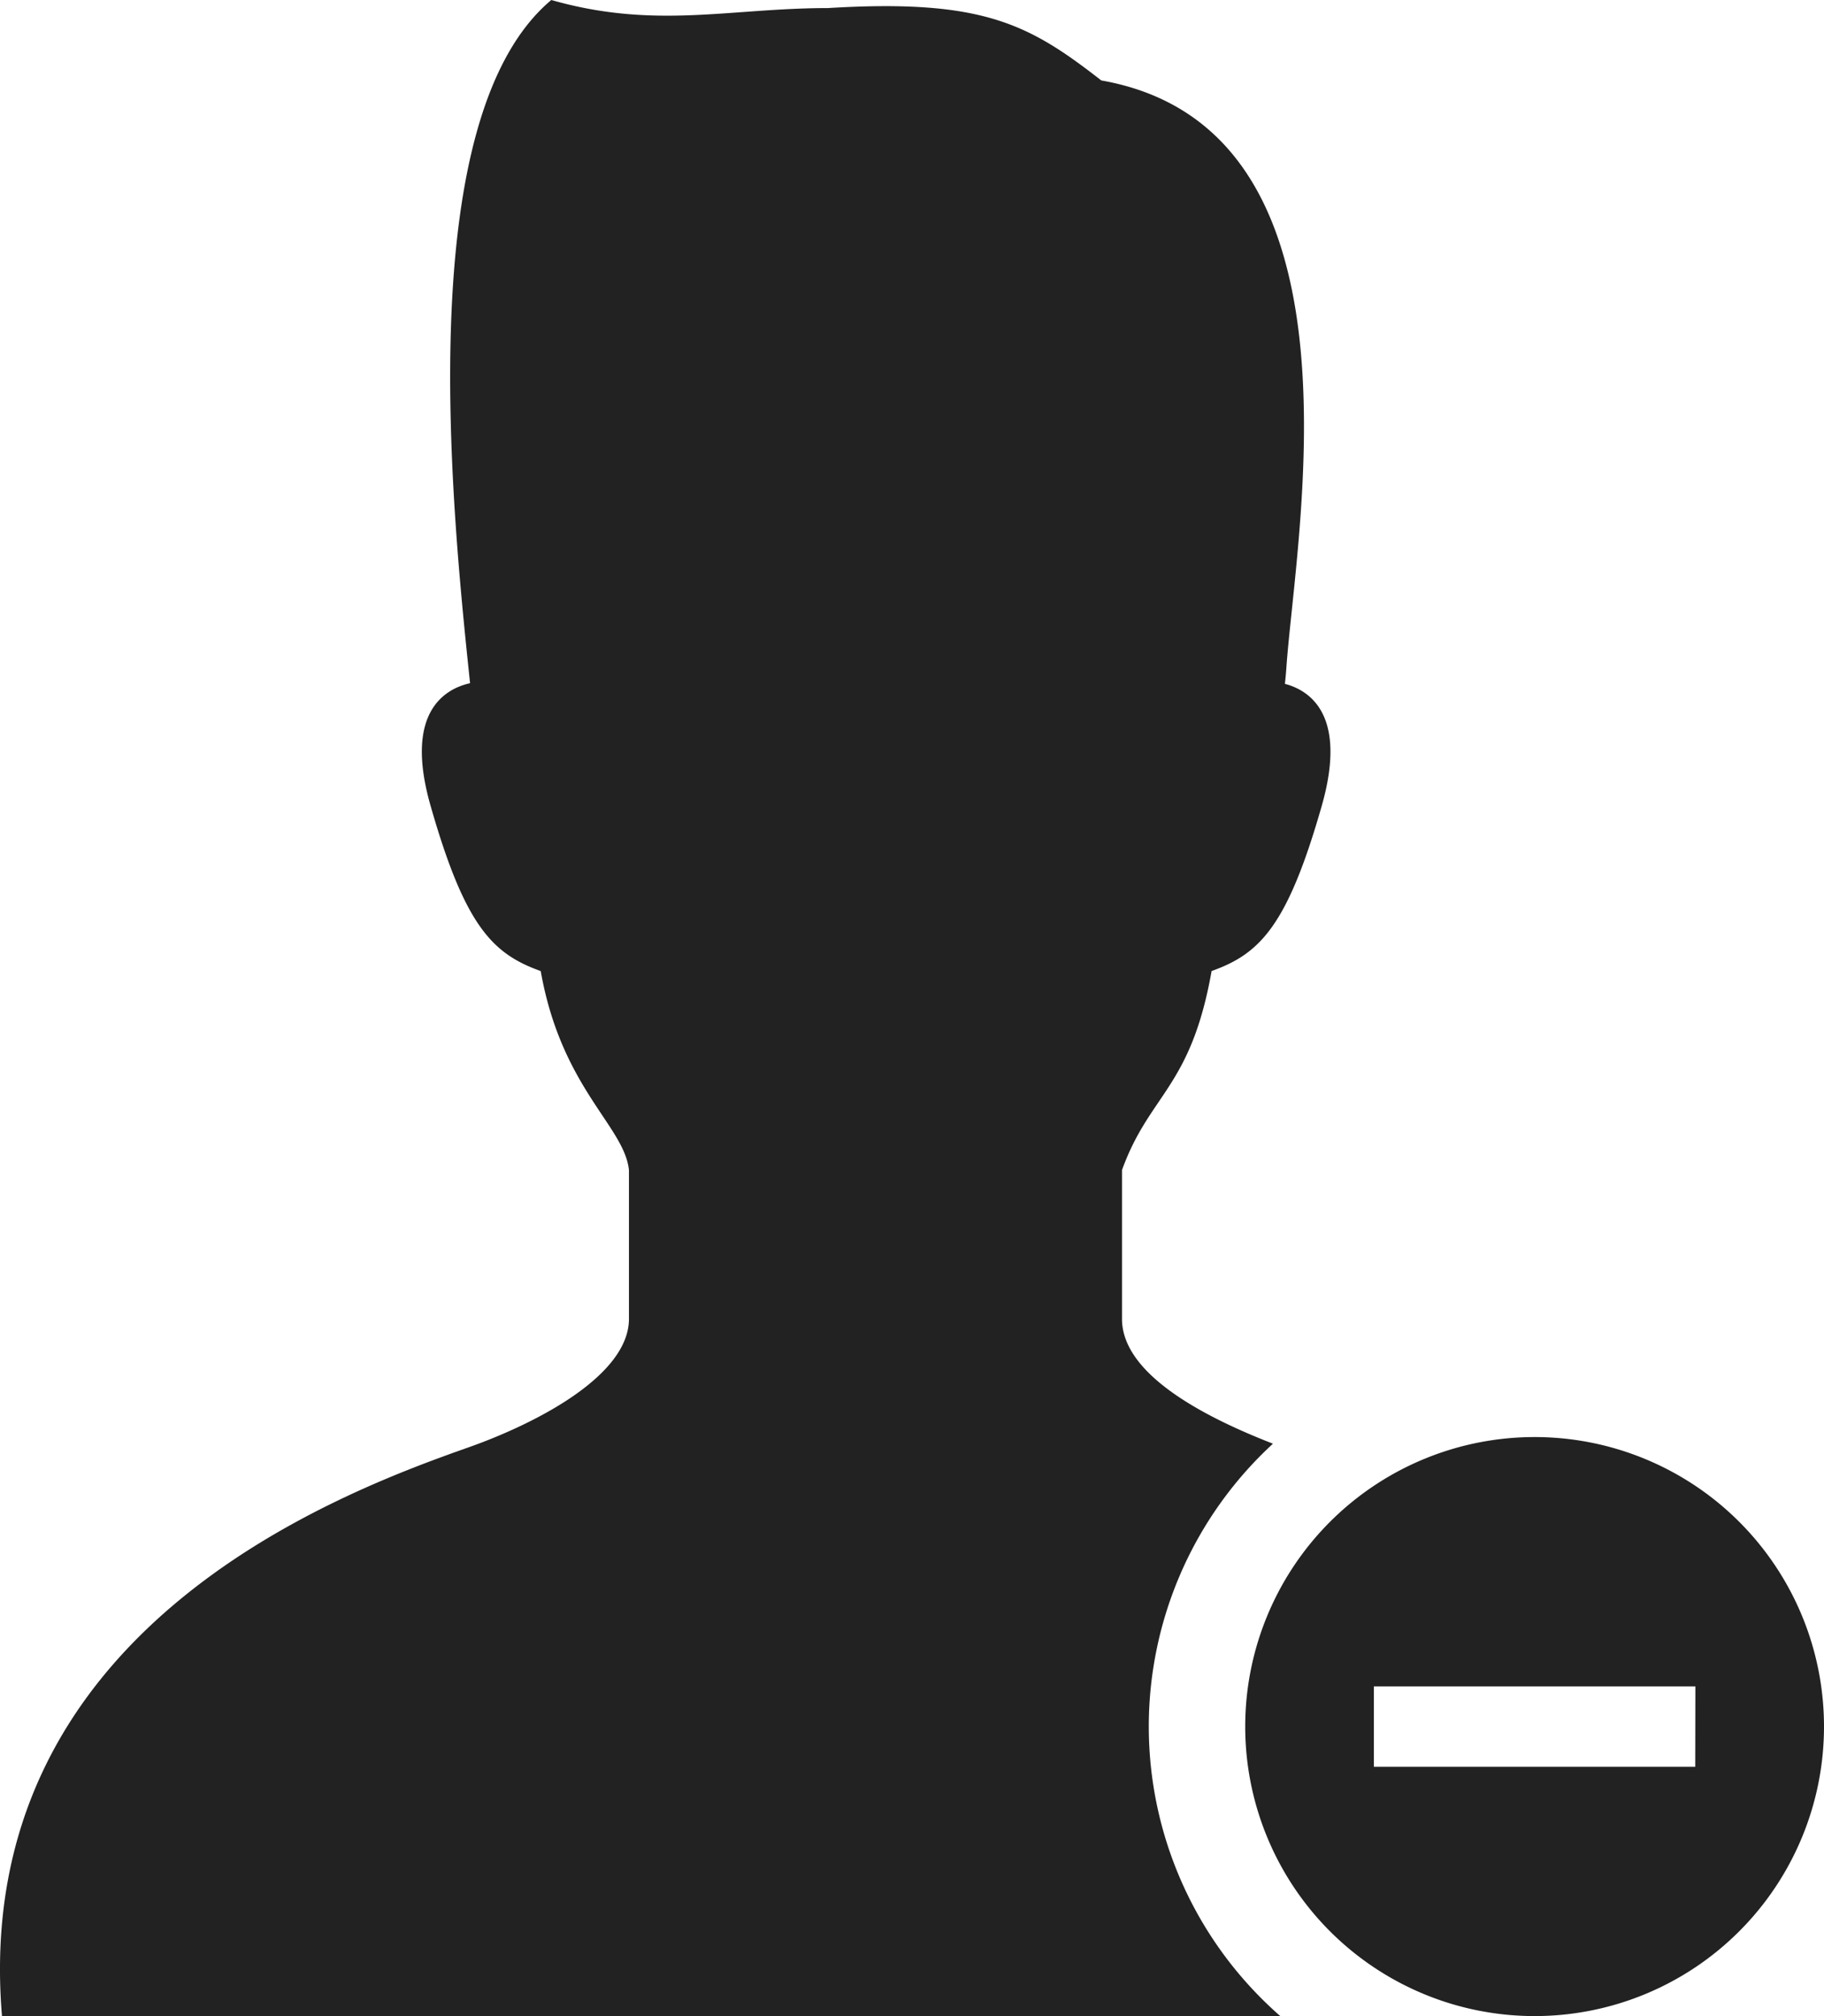 <svg id="support4" xmlns="http://www.w3.org/2000/svg" width="63.59" height="70.256" viewBox="0 0 63.59 70.256">
  <g id="人物シルエット_マイナス" data-name="人物シルエット　マイナス" transform="translate(0 0)">
    <path id="パス_7985" data-name="パス 7985" d="M64.341,60.168A13.4,13.4,0,0,1,68.67,50.31c-2.532-.983-5.263-2.461-5.263-4.35V40.775c.96-2.661,2.4-2.852,3.124-6.936,1.681-.6,2.643-1.562,3.843-5.767.9-3.165-.427-4.014-1.287-4.241.018-.169.035-.338.049-.537.325-4.74,3.077-18.81-6.451-20.491C60.164.842,58.563-.047,53.158.281c-3.422,0-6.023.754-9.647-.281C38.674,4.057,40,17.38,40.679,23.808c-.851.19-2.317.981-1.379,4.265,1.2,4.2,2.161,5.166,3.842,5.767.722,4.084,2.916,5.4,3.076,6.936V45.96c0,1.976-3.224,3.643-5.609,4.484-4.588,1.617-17.369,6.4-16.249,19.812H68.924A13.41,13.41,0,0,1,64.341,60.168Z" transform="translate(-24.291)" fill="#222"/>
    <path id="パス_7986" data-name="パス 7986" d="M350.755,364.957a10.089,10.089,0,1,0,10.089,10.089A10.088,10.088,0,0,0,350.755,364.957Zm5.6,11.49H345.151v-2.8H356.36Z" transform="translate(-297.254 -314.878)" fill="#222"/>
  </g>
</svg>
